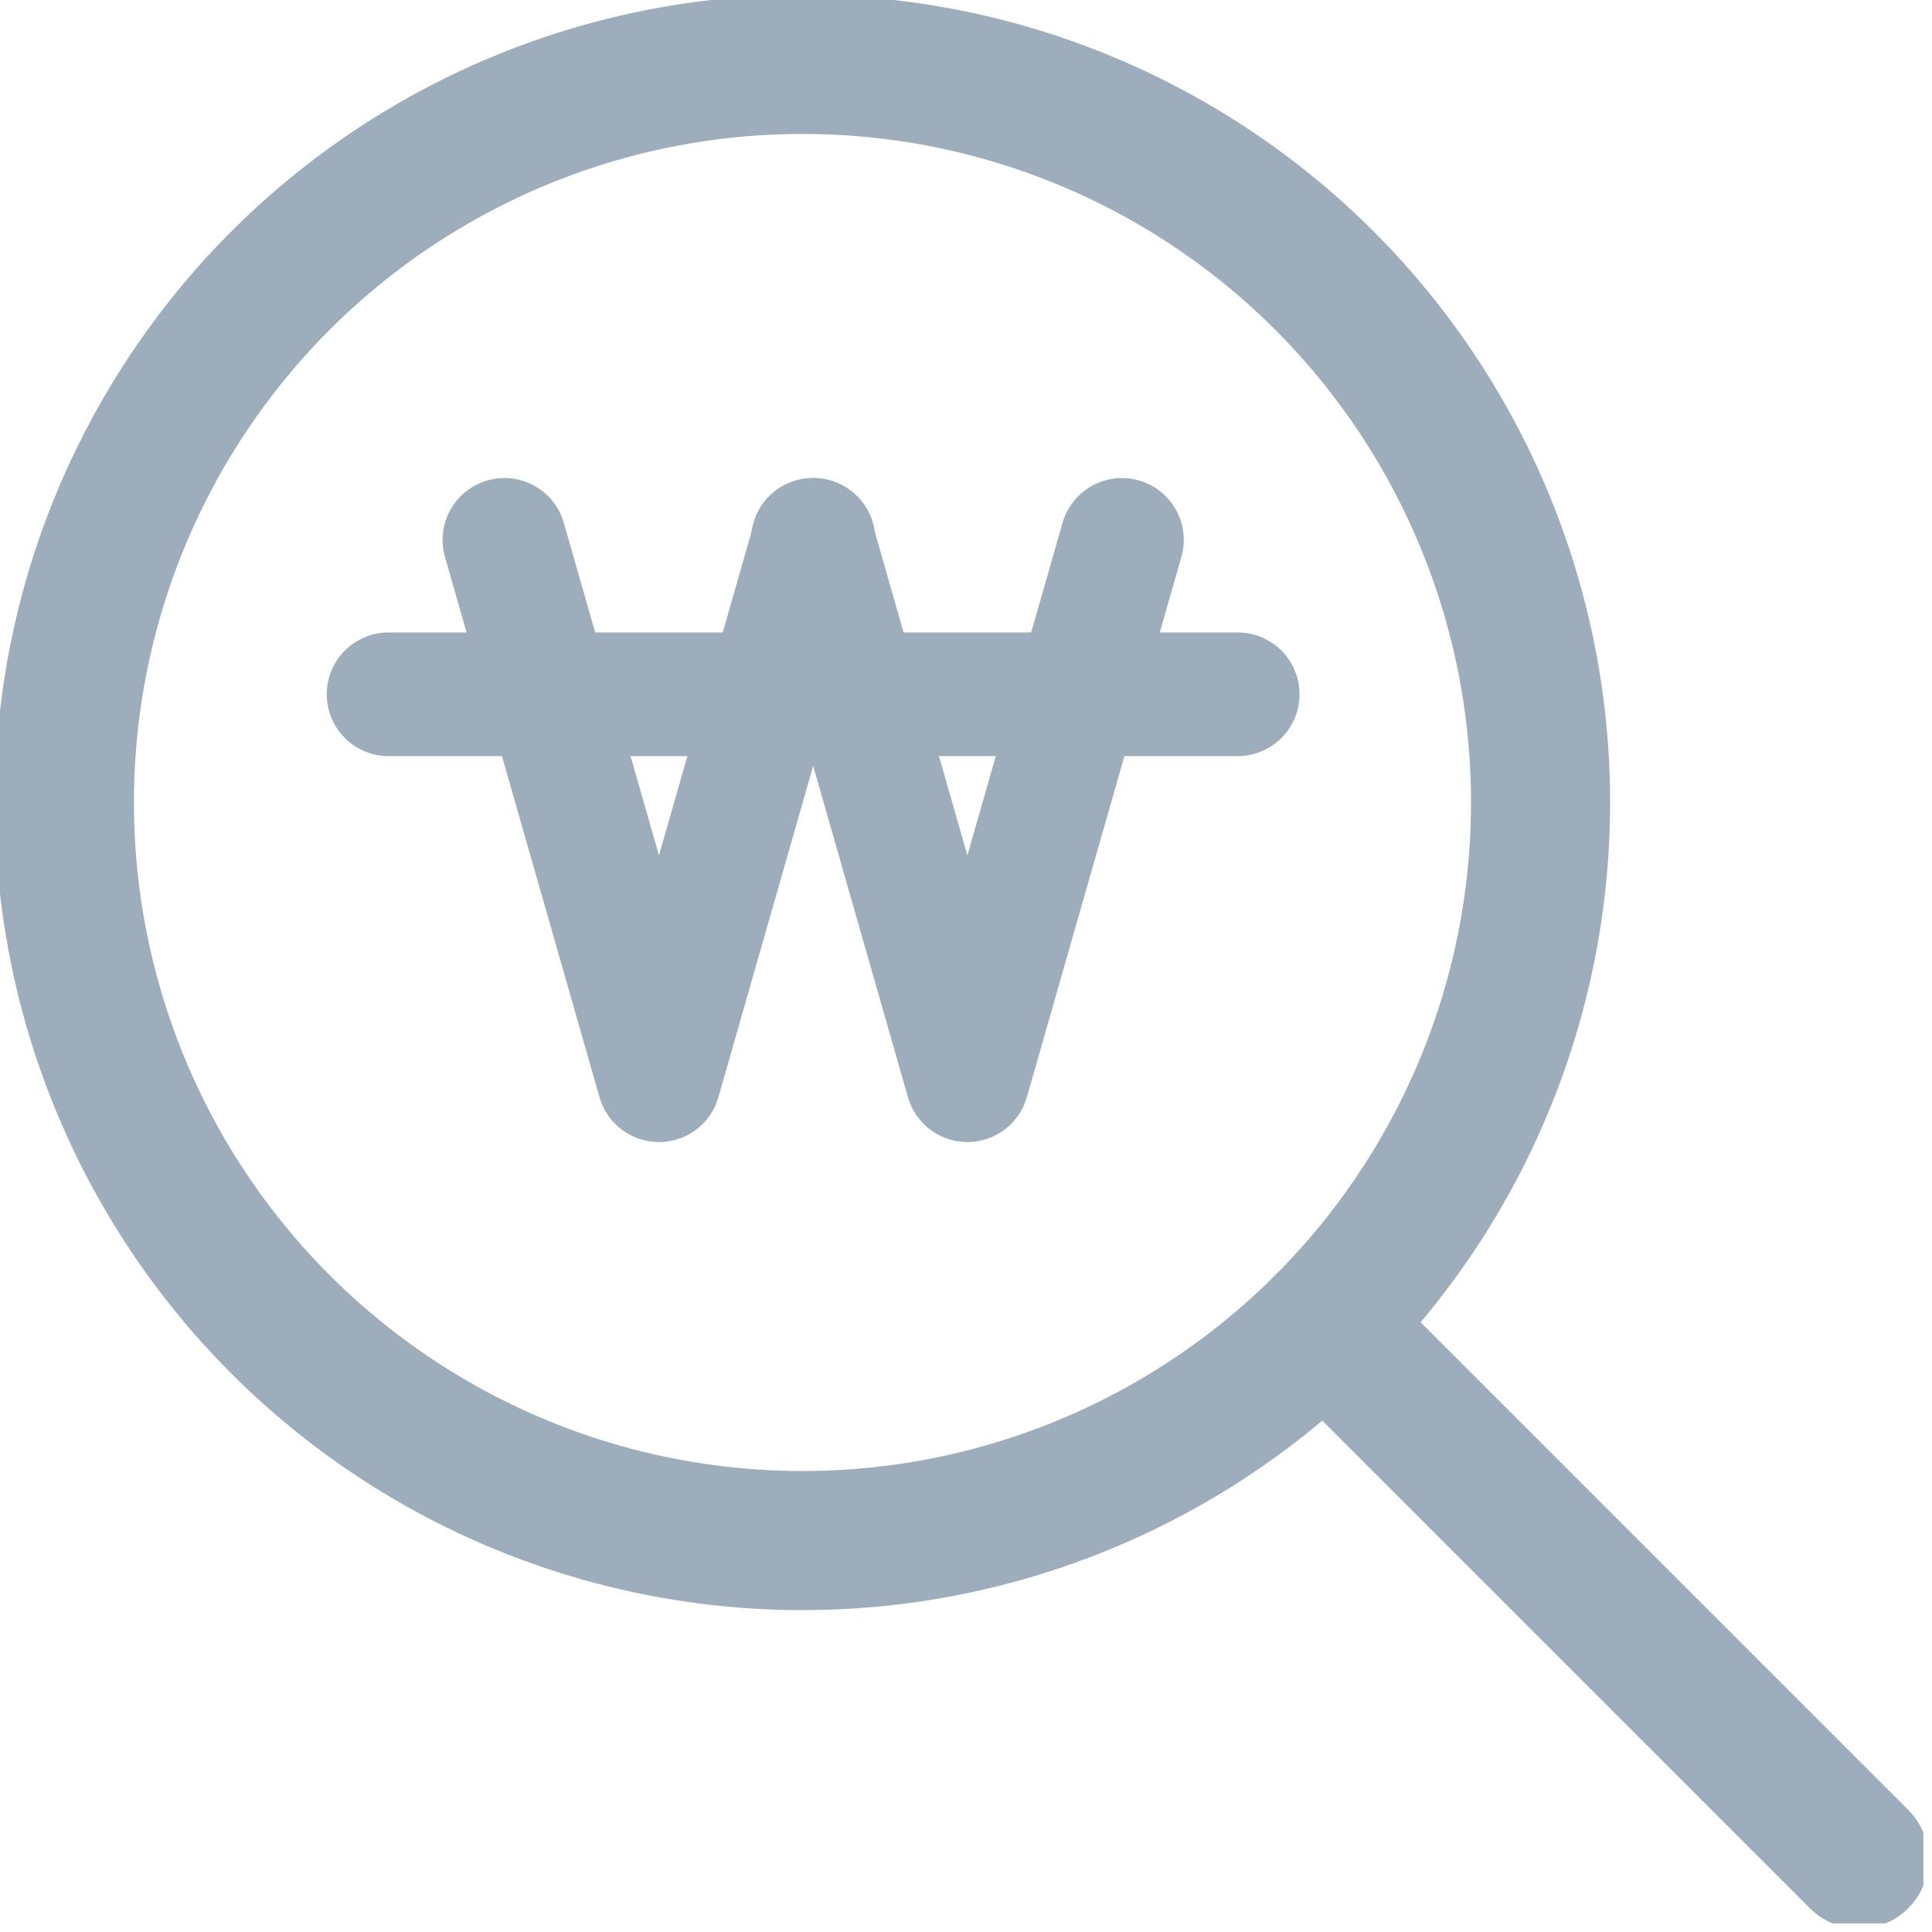<svg xmlns="http://www.w3.org/2000/svg" xmlns:xlink="http://www.w3.org/1999/xlink" width="25" height="25" viewBox="0 0 25 25">
  <defs>
    <clipPath id="clip-path">
      <rect id="사각형_402" data-name="사각형 402" width="24.889" height="24.889" fill="none" stroke="#9eadbb" stroke-width="1"/>
    </clipPath>
  </defs>
  <g id="icon_li_search_g" transform="translate(17480 18974)">
    <rect id="사각형_25976" data-name="사각형 25976" width="25" height="25" transform="translate(-17480 -18974)" fill="#ff7272" opacity="0"/>
    <g id="그룹_24349" data-name="그룹 24349" transform="translate(-17480 -18974)">
      <g id="그룹_1944" data-name="그룹 1944" transform="translate(0 0)" clip-path="url(#clip-path)">
        <circle id="타원_9" data-name="타원 9" cx="9.551" cy="9.551" r="9.551" transform="translate(0.833 0.833)" fill="none" stroke="#9eadbb" stroke-linecap="round" stroke-linejoin="round" stroke-width="1.8"/>
        <line id="선_48" data-name="선 48" x2="6.919" y2="6.919" transform="translate(17.137 17.137)" fill="none" stroke="#9eadbb" stroke-linecap="round" stroke-linejoin="round" stroke-width="1.8"/>
        <path id="패스_1060" data-name="패스 1060" d="M7.051,7.547l2,6.992,2-6.992" transform="translate(-0.524 -0.561)" fill="none" stroke="#9eadbb" stroke-linecap="round" stroke-linejoin="round" stroke-width="1.6"/>
        <path id="패스_1061" data-name="패스 1061" d="M15.363,7.547l-2,6.992-2-6.992" transform="translate(-0.845 -0.561)" fill="none" stroke="#9eadbb" stroke-linecap="round" stroke-linejoin="round" stroke-width="1.6"/>
        <line id="선_49" data-name="선 49" x2="10.988" transform="translate(5.028 8.984)" fill="none" stroke="#9eadbb" stroke-linecap="round" stroke-linejoin="round" stroke-width="1.6"/>
      </g>
    </g>
  </g>
</svg>
